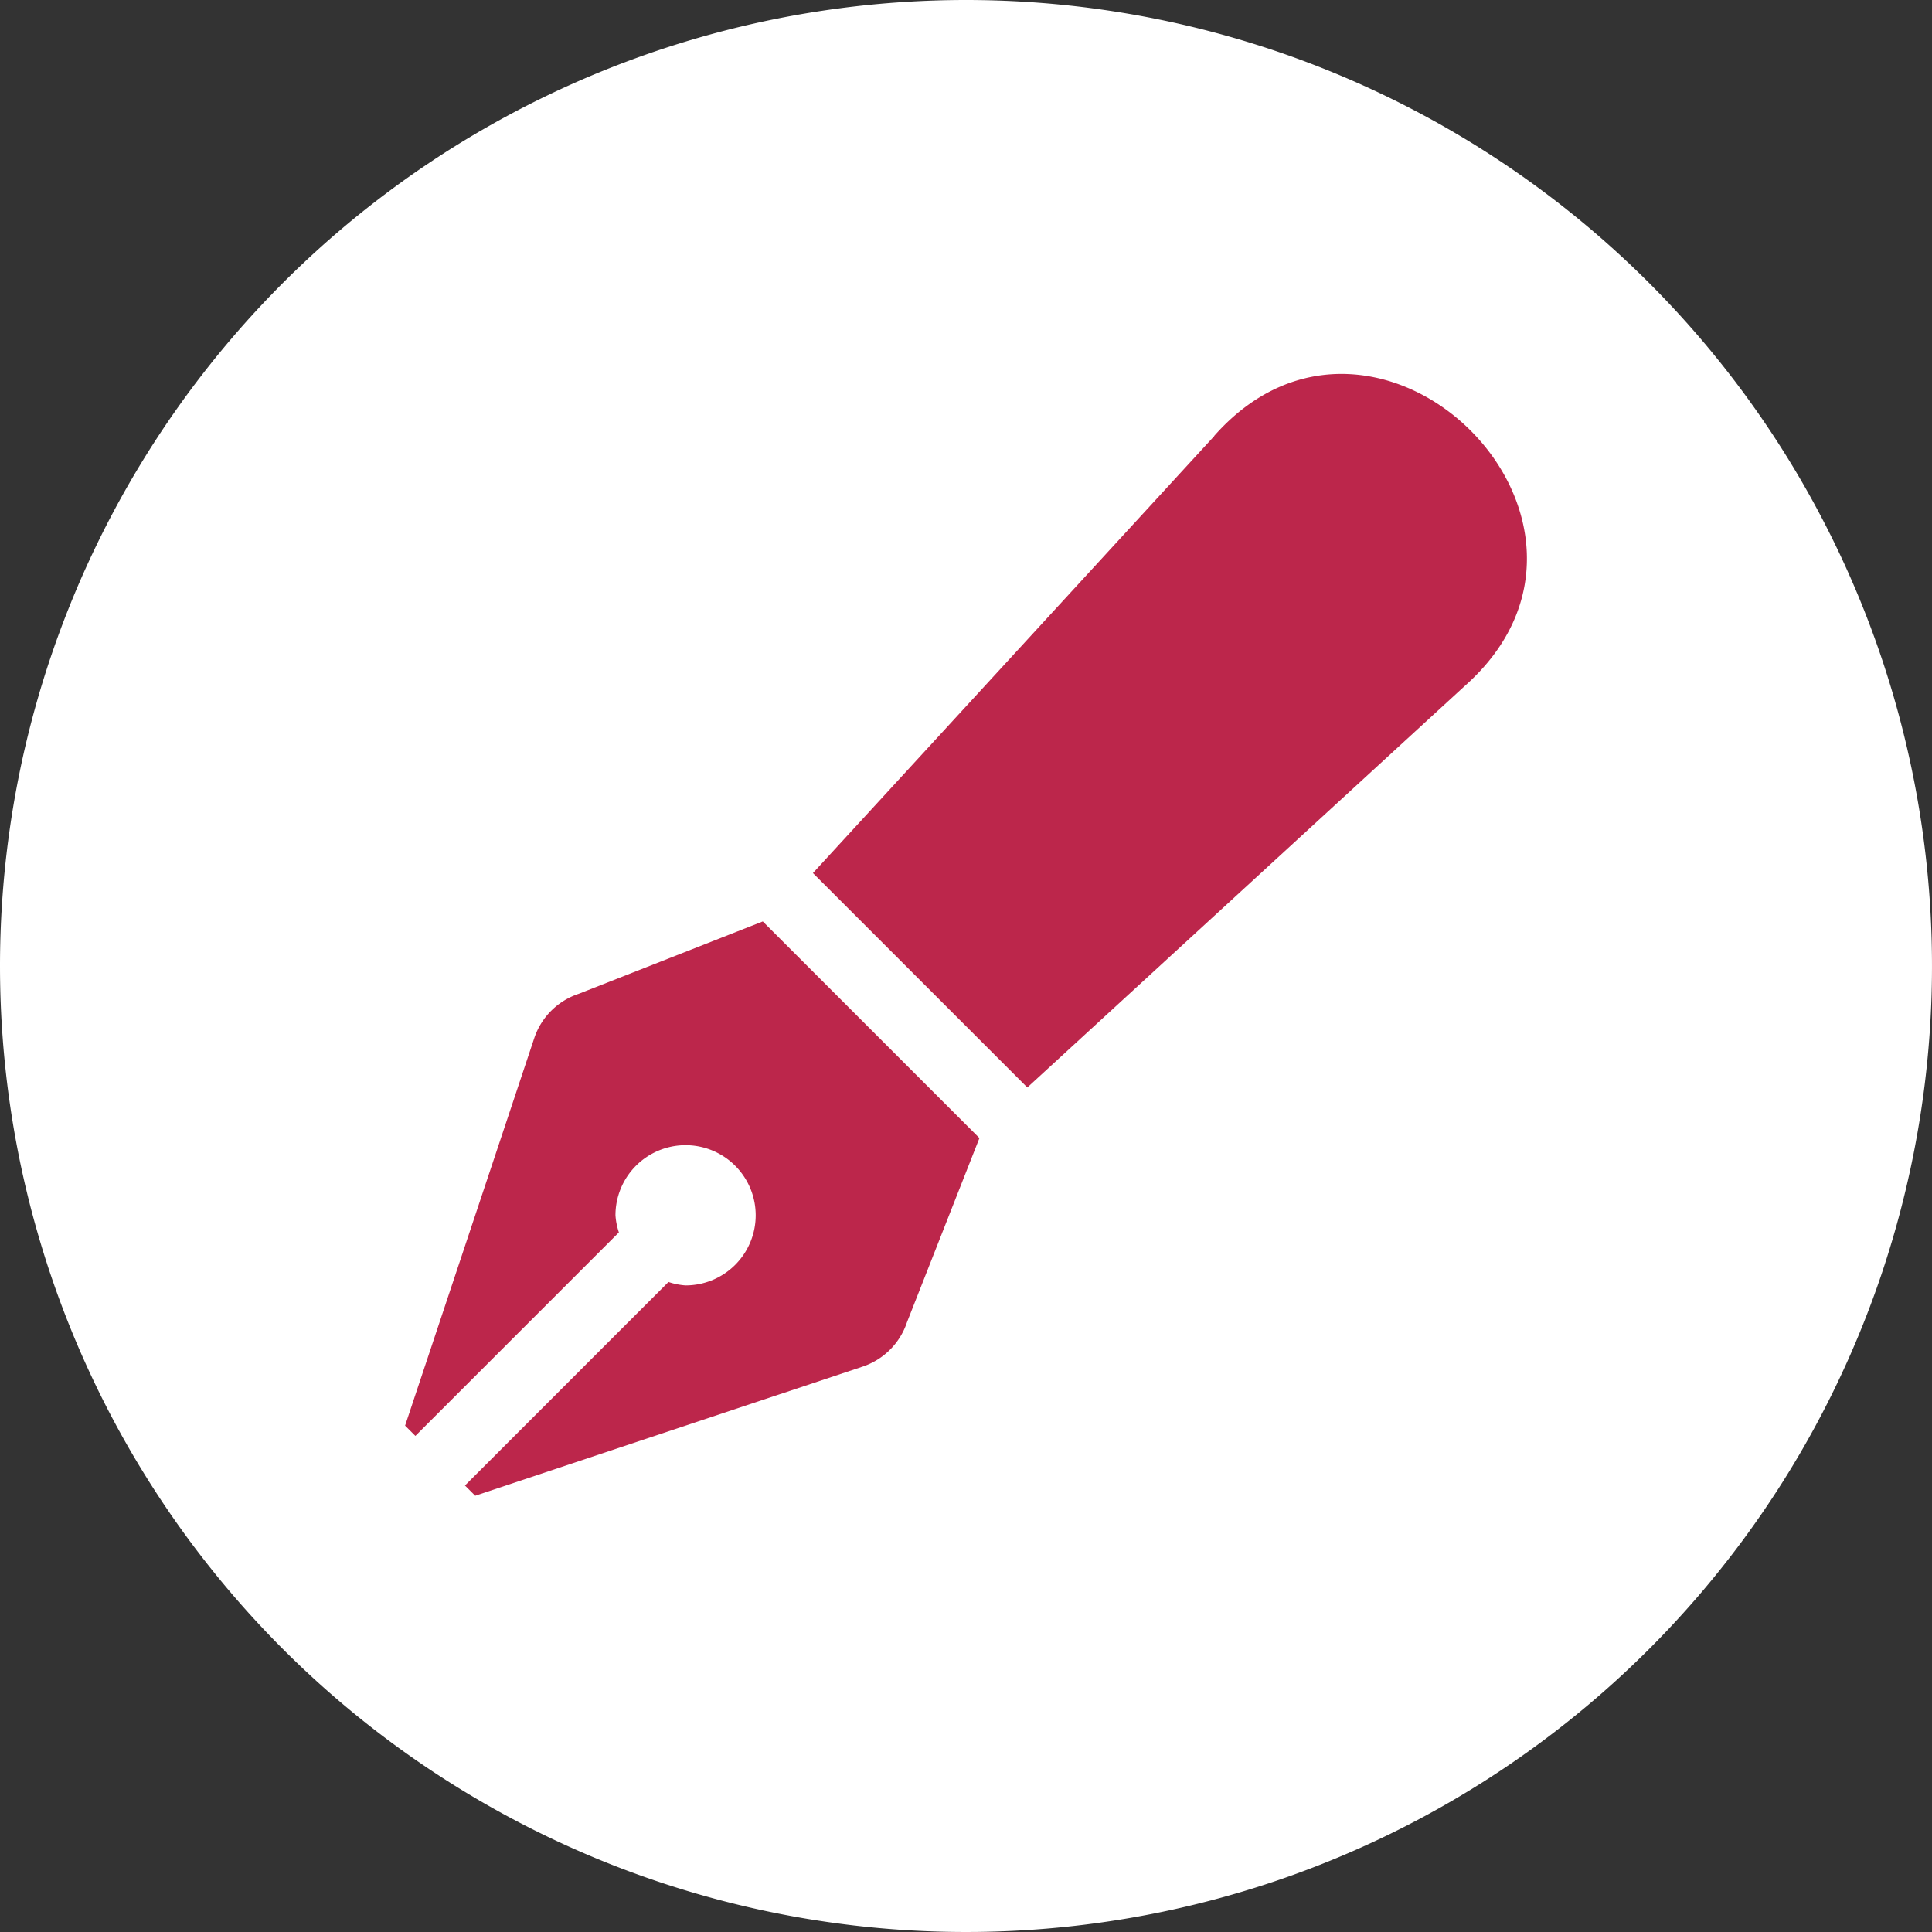 <svg xmlns="http://www.w3.org/2000/svg" width="62" height="62" viewBox="0 0 62 62">
  <rect x="0" y="0" width="62" height="62" fill="#333333" stroke="none"/>
  <g id="Raggruppa_1643" data-name="Raggruppa 1643" transform="translate(-12889 338)">
    <g id="Raggruppa_1604" data-name="Raggruppa 1604">
      <path id="Tracciato_39310" data-name="Tracciato 39310" d="M31,0A31,31,0,1,1,0,31,31,31,0,0,1,31,0Z" transform="translate(12889 -338)" fill="#fff"/>
      <path id="Icon_awesome-pen-fancy" data-name="Icon awesome-pen-fancy" d="M5.567,19.894a2.25,2.25,0,0,0-1.423,1.423L0,33.75l.33.33,6.531-6.531A2.164,2.164,0,0,1,6.751,27,2.25,2.25,0,1,1,9,29.25a2.164,2.164,0,0,1-.548-.11L1.921,35.671,2.25,36l12.433-4.144a2.249,2.249,0,0,0,1.423-1.423l2.325-5.911-6.952-6.952Zm20.4-17.9L13.088,16.018l6.88,6.88L33.995,10.023C39.966,4.745,31.2-3.933,25.963,1.991Z" transform="translate(12902 -326)" fill="#bc264b"/>
    </g>
  </g>
</svg>
